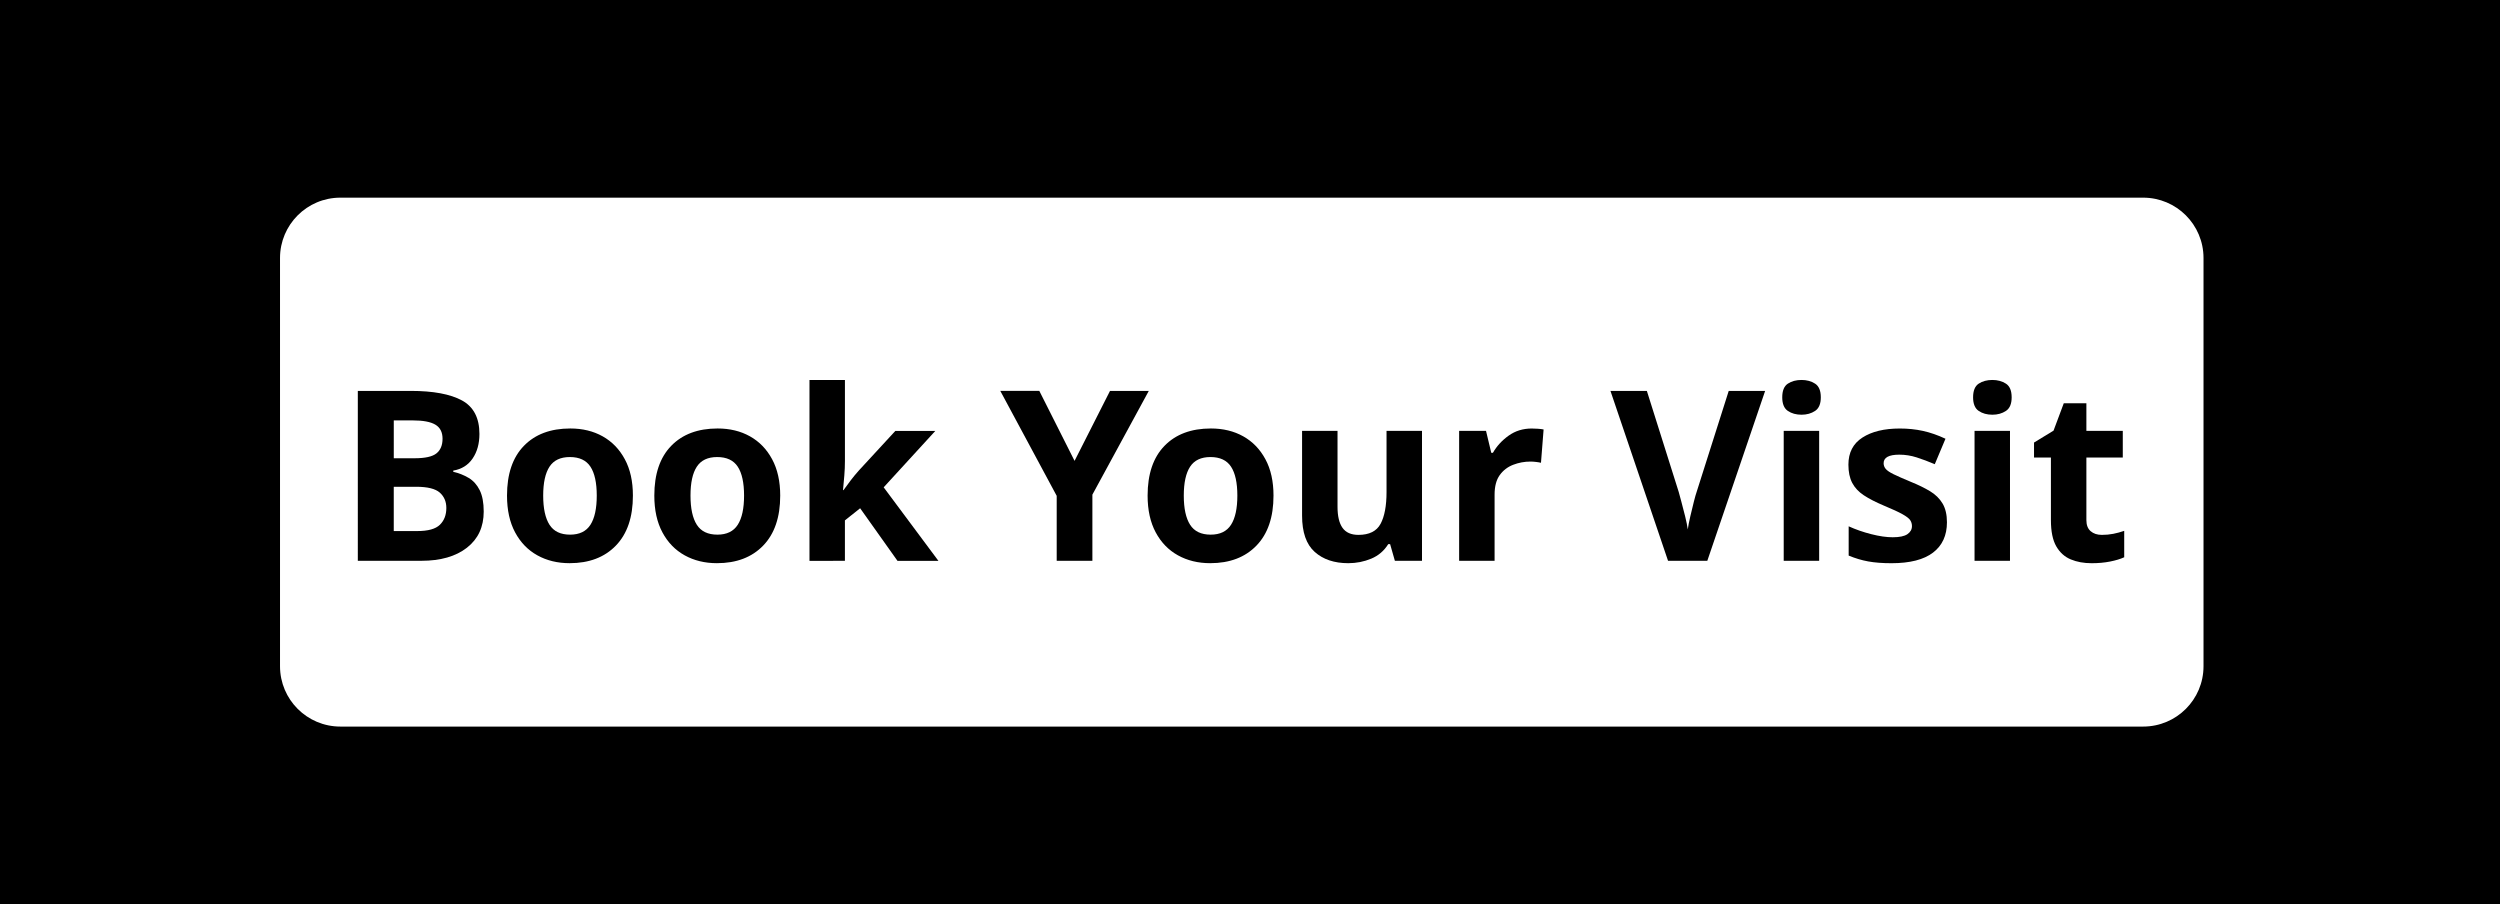 <?xml version="1.0" encoding="utf-8"?>
<!-- Generator: Adobe Illustrator 27.7.0, SVG Export Plug-In . SVG Version: 6.00 Build 0)  -->
<svg version="1.1" xmlns="http://www.w3.org/2000/svg" xmlns:xlink="http://www.w3.org/1999/xlink" x="0px" y="0px"
	 viewBox="0 0 1366 494" style="enable-background:new 0 0 1366 494;" xml:space="preserve">
<style type="text/css">
	.st0{fill:#FFFFFF;}
</style>
<g id="Layer_2">
	<rect x="-3" y="-2" width="1369" height="499"/>
</g>
<g id="Layer_1">
	<g>
		<path class="st0" d="M1171.02,397H185.98c-18.22,0-32.98-14.77-32.98-32.98V140.98c0-18.22,14.77-32.98,32.98-32.98h985.04
			c18.22,0,32.98,14.77,32.98,32.98v223.04C1204,382.23,1189.23,397,1171.02,397z"/>
	</g>
	<g>
		<path d="M195.51,213.59h28.87c12.31,0,21.65,1.74,28.02,5.2c6.37,3.47,9.56,9.58,9.56,18.33c0,5.29-1.24,9.75-3.71,13.39
			c-2.47,3.64-6,5.85-10.6,6.63v0.65c3.03,0.69,5.83,1.8,8.39,3.32c2.56,1.52,4.57,3.75,6.05,6.7c1.47,2.95,2.21,6.85,2.21,11.7
			c0,8.41-3.06,15-9.17,19.76c-6.11,4.77-14.41,7.15-24.9,7.15h-34.72V213.59z M215.15,250.39h11.44c5.72,0,9.69-0.89,11.9-2.67
			c2.21-1.78,3.32-4.44,3.32-8c0-3.55-1.3-6.11-3.9-7.67c-2.6-1.56-6.72-2.34-12.35-2.34h-10.4V250.39z M215.15,265.99v24.18h12.87
			c5.89,0,10.01-1.15,12.35-3.45c2.34-2.3,3.51-5.35,3.51-9.17c0-3.47-1.19-6.26-3.58-8.39c-2.39-2.12-6.7-3.19-12.94-3.19H215.15z"
			/>
		<path d="M345.82,270.8c0,11.79-3.1,20.89-9.3,27.3c-6.2,6.42-14.63,9.62-25.29,9.62c-6.59,0-12.46-1.43-17.62-4.29
			c-5.16-2.86-9.21-7.04-12.16-12.55c-2.95-5.5-4.42-12.2-4.42-20.09c0-11.79,3.08-20.85,9.23-27.18c6.15-6.33,14.6-9.49,25.35-9.49
			c6.67,0,12.57,1.43,17.68,4.29c5.11,2.86,9.14,7.02,12.09,12.48C344.35,256.37,345.82,263,345.82,270.8z M296.8,270.8
			c0,7.02,1.15,12.33,3.45,15.93c2.3,3.6,6.05,5.4,11.25,5.4c5.11,0,8.82-1.8,11.12-5.4c2.3-3.6,3.45-8.91,3.45-15.93
			c0-7.02-1.15-12.29-3.45-15.8c-2.3-3.51-6.05-5.27-11.25-5.27c-5.12,0-8.82,1.76-11.12,5.27
			C297.95,258.52,296.8,263.78,296.8,270.8z"/>
		<path d="M426.31,270.8c0,11.79-3.1,20.89-9.3,27.3c-6.2,6.42-14.63,9.62-25.29,9.62c-6.59,0-12.46-1.43-17.62-4.29
			c-5.16-2.86-9.21-7.04-12.16-12.55c-2.95-5.5-4.42-12.2-4.42-20.09c0-11.79,3.08-20.85,9.23-27.18c6.15-6.33,14.6-9.49,25.35-9.49
			c6.67,0,12.57,1.43,17.68,4.29c5.11,2.86,9.14,7.02,12.09,12.48C424.83,256.37,426.31,263,426.31,270.8z M377.29,270.8
			c0,7.02,1.15,12.33,3.45,15.93c2.3,3.6,6.05,5.4,11.25,5.4c5.11,0,8.82-1.8,11.12-5.4c2.3-3.6,3.45-8.91,3.45-15.93
			c0-7.02-1.15-12.29-3.45-15.8c-2.3-3.51-6.05-5.27-11.25-5.27c-5.12,0-8.82,1.76-11.12,5.27
			C378.43,258.52,377.29,263.78,377.29,270.8z"/>
		<path d="M461.67,207.61v44.21c0,2.69-0.11,5.35-0.33,8c-0.22,2.65-0.46,5.31-0.72,8h0.26c1.3-1.82,2.64-3.64,4.03-5.46
			c1.39-1.82,2.86-3.6,4.42-5.33l19.89-21.58h21.84l-28.22,30.82l29.91,40.18h-22.36l-20.41-28.74l-8.32,6.63v22.1H442.3v-98.82
			H461.67z"/>
		<path d="M587.14,251.82l19.37-38.23h21.19l-30.82,56.69v36.15h-19.5v-35.5l-30.82-57.34h21.32L587.14,251.82z"/>
		<path d="M695.84,270.8c0,11.79-3.1,20.89-9.3,27.3c-6.2,6.42-14.63,9.62-25.29,9.62c-6.59,0-12.46-1.43-17.62-4.29
			c-5.16-2.86-9.21-7.04-12.16-12.55c-2.95-5.5-4.42-12.2-4.42-20.09c0-11.79,3.08-20.85,9.23-27.18c6.15-6.33,14.6-9.49,25.35-9.49
			c6.67,0,12.57,1.43,17.68,4.29c5.11,2.86,9.14,7.02,12.09,12.48C694.37,256.37,695.84,263,695.84,270.8z M646.82,270.8
			c0,7.02,1.15,12.33,3.45,15.93c2.3,3.6,6.05,5.4,11.25,5.4c5.11,0,8.82-1.8,11.12-5.4c2.3-3.6,3.45-8.91,3.45-15.93
			c0-7.02-1.15-12.29-3.45-15.8c-2.3-3.51-6.05-5.27-11.25-5.27c-5.12,0-8.82,1.76-11.12,5.27
			C647.97,258.52,646.82,263.78,646.82,270.8z"/>
		<path d="M776.98,235.44v70.99h-14.82l-2.6-9.1h-1.04c-2.26,3.64-5.35,6.29-9.3,7.93c-3.95,1.65-8.13,2.47-12.55,2.47
			c-7.63,0-13.74-2.06-18.33-6.18c-4.6-4.12-6.89-10.73-6.89-19.83v-46.29h19.37v41.48c0,5.12,0.91,8.95,2.73,11.51
			c1.82,2.56,4.72,3.84,8.71,3.84c5.89,0,9.93-2.02,12.09-6.05c2.16-4.03,3.25-9.82,3.25-17.36v-33.42H776.98z"/>
		<path d="M836.92,234.14c0.95,0,2.08,0.04,3.38,0.13c1.3,0.09,2.34,0.22,3.12,0.39l-1.43,18.2c-0.69-0.17-1.6-0.33-2.73-0.46
			c-1.13-0.13-2.12-0.2-2.99-0.2c-3.3,0-6.46,0.59-9.49,1.76c-3.04,1.17-5.48,3.06-7.35,5.66c-1.86,2.6-2.79,6.16-2.79,10.66v36.15
			h-19.37v-70.99h14.69l2.86,11.96h0.91c2.08-3.64,4.94-6.76,8.58-9.36S832.15,234.14,836.92,234.14z"/>
		<path d="M964.47,213.59l-31.6,92.84h-21.45l-31.47-92.84h19.89l17.42,55.26c0.26,0.96,0.74,2.71,1.43,5.27
			c0.69,2.56,1.39,5.25,2.08,8.06c0.69,2.82,1.17,5.18,1.43,7.09c0.26-1.91,0.71-4.27,1.37-7.09c0.65-2.82,1.3-5.5,1.95-8.06
			c0.65-2.56,1.15-4.31,1.5-5.27l17.55-55.26H964.47z"/>
		<path d="M984.36,207.61c2.86,0,5.33,0.67,7.41,2.02c2.08,1.35,3.12,3.84,3.12,7.48c0,3.56-1.04,6.03-3.12,7.41
			c-2.08,1.39-4.55,2.08-7.41,2.08c-2.95,0-5.44-0.69-7.48-2.08c-2.04-1.39-3.06-3.86-3.06-7.41c0-3.64,1.02-6.13,3.06-7.48
			C978.92,208.28,981.42,207.61,984.36,207.61z M993.99,235.44v70.99h-19.37v-70.99H993.99z"/>
		<path d="M1063.81,285.37c0,7.2-2.54,12.72-7.61,16.58c-5.07,3.86-12.63,5.79-22.69,5.79c-4.94,0-9.19-0.33-12.74-0.98
			c-3.56-0.65-7.11-1.71-10.66-3.19v-15.99c3.81,1.73,7.93,3.17,12.35,4.29c4.42,1.13,8.32,1.69,11.7,1.69
			c3.73,0,6.41-0.56,8.06-1.69c1.65-1.13,2.47-2.6,2.47-4.42c0-1.21-0.33-2.3-0.97-3.25c-0.65-0.95-2.06-2.04-4.23-3.25
			c-2.17-1.21-5.55-2.77-10.14-4.68c-4.51-1.91-8.17-3.79-10.99-5.66c-2.82-1.86-4.92-4.12-6.31-6.76
			c-1.39-2.64-2.08-5.96-2.08-9.95c0-6.59,2.56-11.53,7.67-14.82c5.11-3.29,11.92-4.94,20.41-4.94c4.42,0,8.62,0.43,12.61,1.3
			c3.99,0.87,8.1,2.3,12.35,4.29l-5.85,13.91c-3.47-1.47-6.76-2.71-9.88-3.71c-3.12-1-6.29-1.5-9.49-1.5
			c-5.72,0-8.58,1.56-8.58,4.68c0,1.13,0.37,2.15,1.11,3.06c0.74,0.91,2.17,1.89,4.29,2.93c2.12,1.04,5.27,2.43,9.43,4.16
			c4.07,1.65,7.58,3.36,10.53,5.14c2.95,1.78,5.22,4.01,6.83,6.7C1063,277.78,1063.81,281.21,1063.81,285.37z"/>
		<path d="M1088.64,207.61c2.86,0,5.33,0.67,7.41,2.02c2.08,1.35,3.12,3.84,3.12,7.48c0,3.56-1.04,6.03-3.12,7.41
			c-2.08,1.39-4.55,2.08-7.41,2.08c-2.95,0-5.44-0.69-7.48-2.08c-2.04-1.39-3.06-3.86-3.06-7.41c0-3.64,1.02-6.13,3.06-7.48
			C1083.2,208.28,1085.69,207.61,1088.64,207.61z M1098.26,235.44v70.99h-19.37v-70.99H1098.26z"/>
		<path d="M1148.45,292.26c2.17,0,4.25-0.19,6.24-0.58c1.99-0.39,3.99-0.93,5.98-1.62v14.43c-2.08,0.95-4.66,1.73-7.74,2.34
			c-3.08,0.61-6.44,0.91-10.08,0.91c-4.25,0-8.04-0.69-11.38-2.08c-3.34-1.39-5.98-3.77-7.93-7.15c-1.95-3.38-2.92-8.15-2.92-14.3
			V250h-9.23v-8.19l10.66-6.5l5.59-14.95H1140v15.08h19.89V250H1140v34.2c0,2.69,0.78,4.7,2.34,6.05
			C1143.9,291.59,1145.94,292.26,1148.45,292.26z"/>
	</g>
</g>
</svg>
